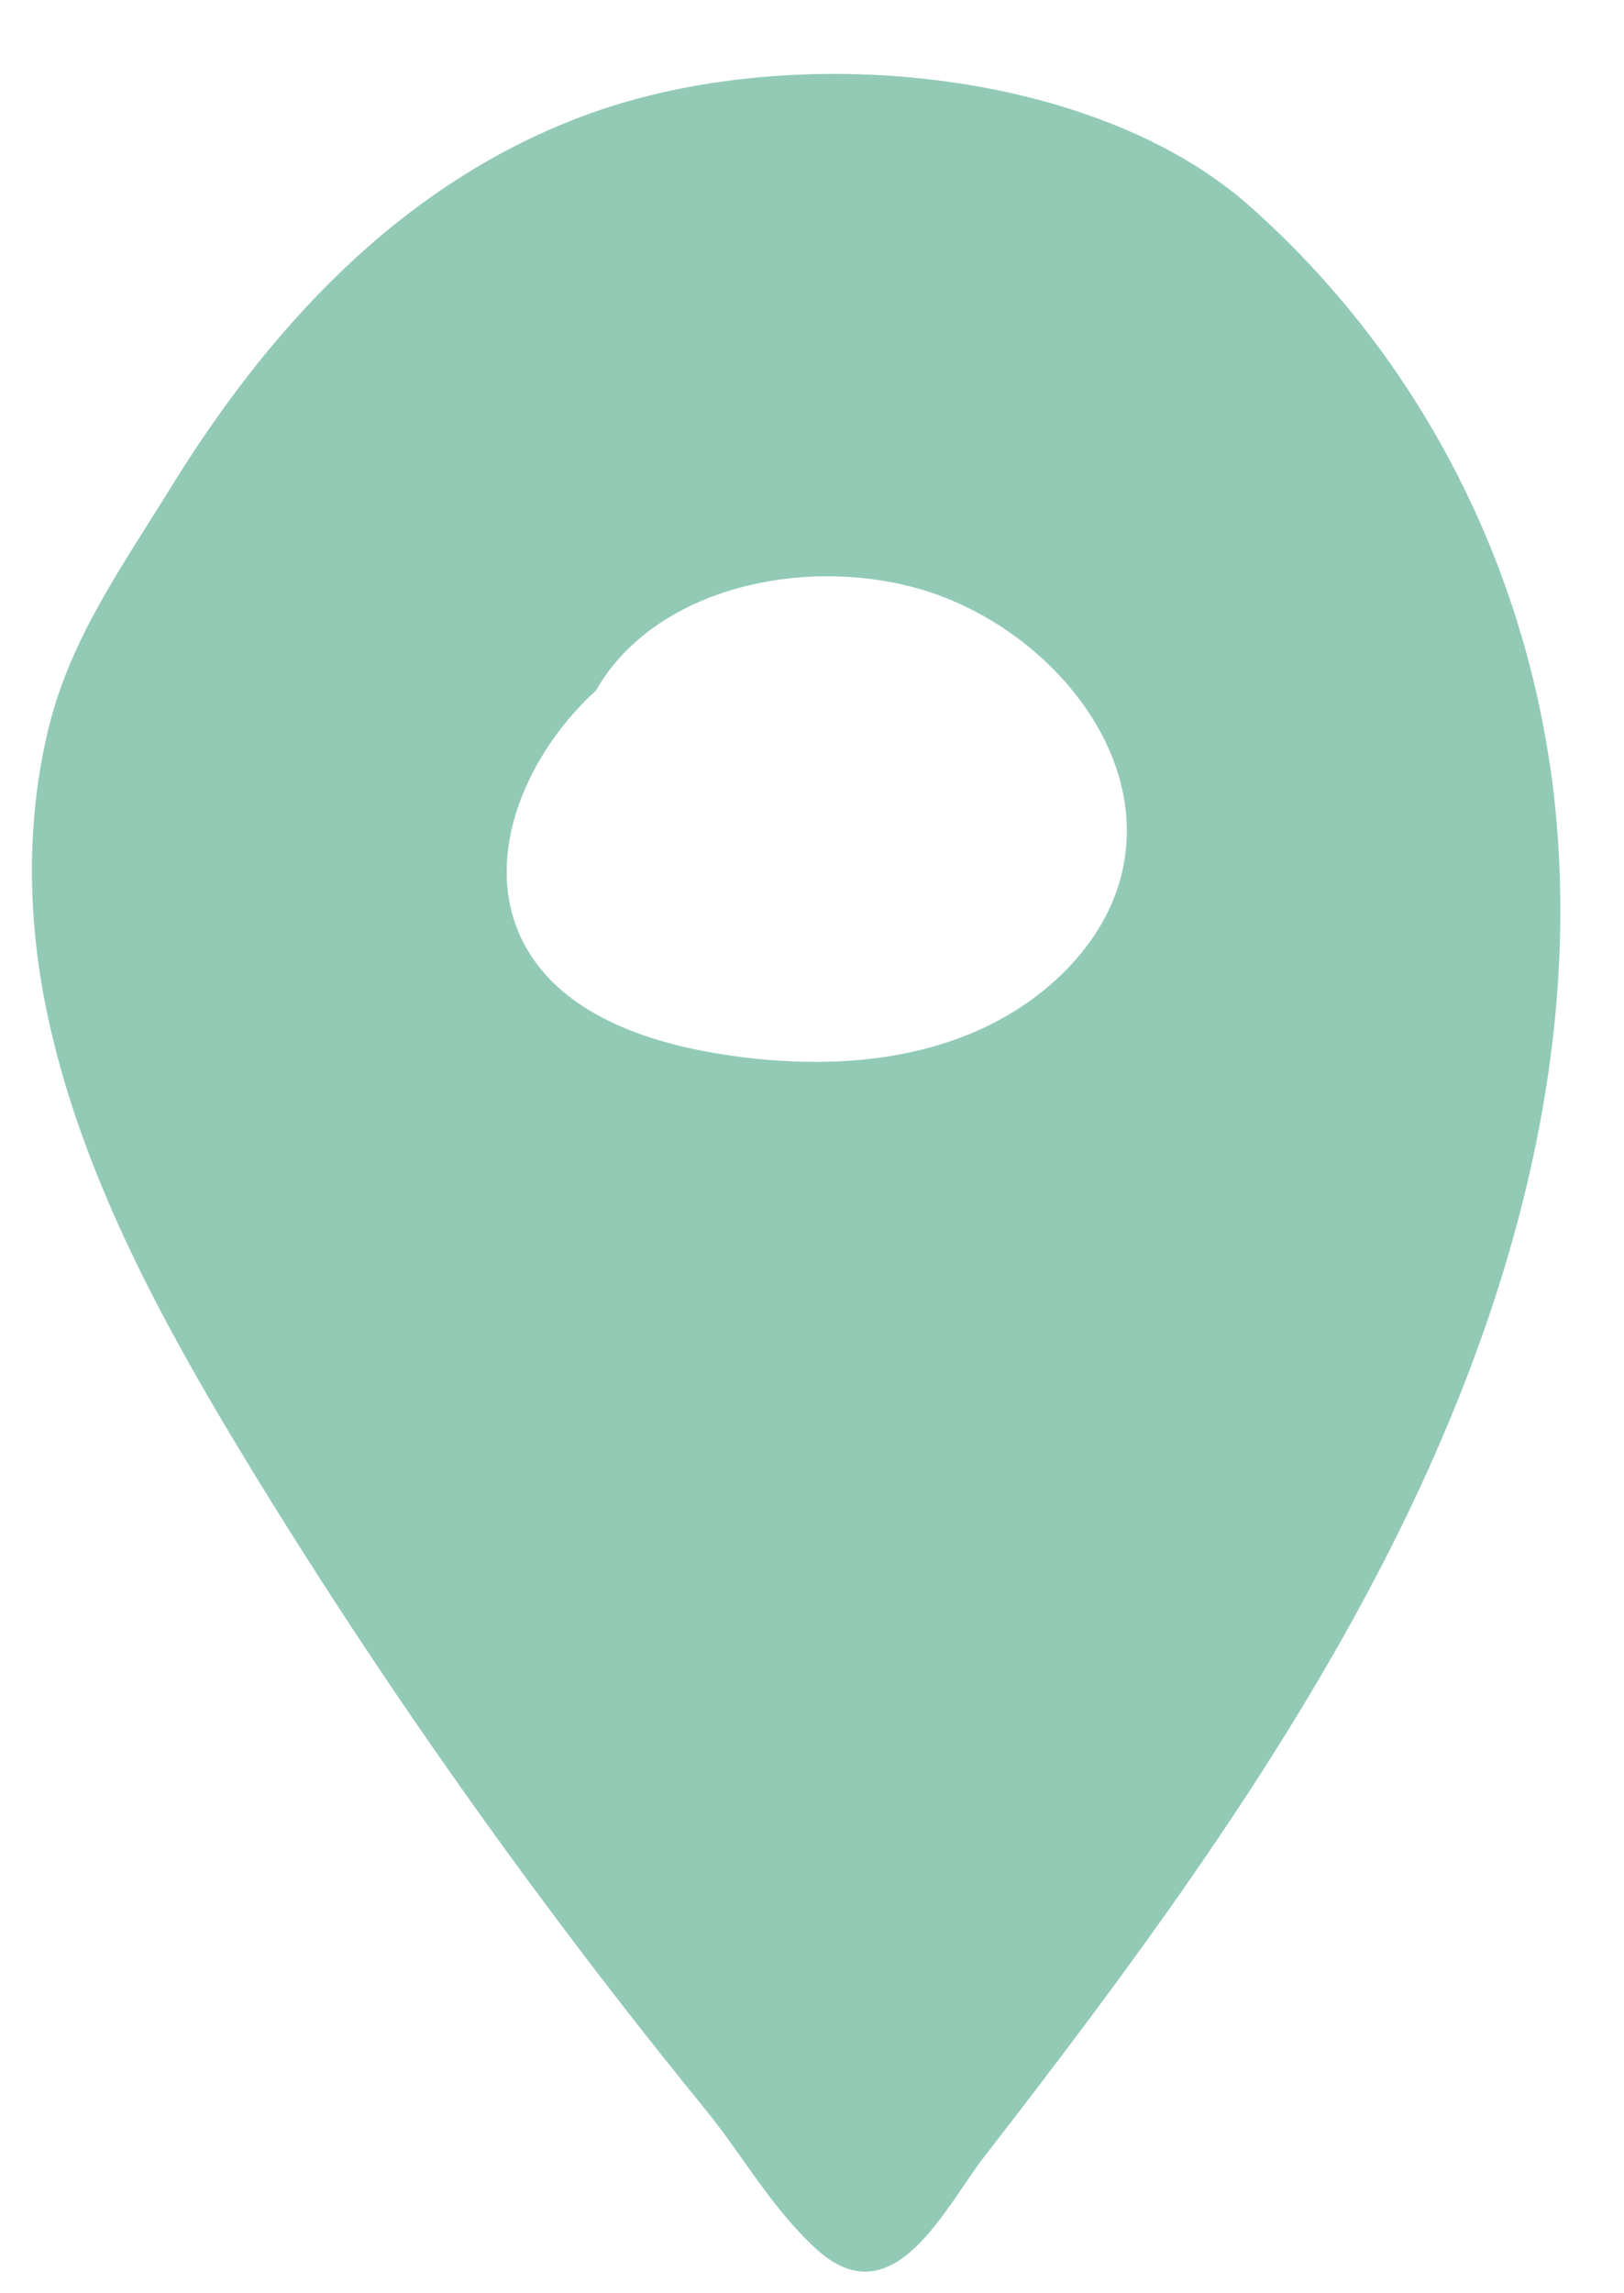 <svg xmlns="http://www.w3.org/2000/svg" width="17" height="24" viewBox="0 0 17 24" fill="none"><path d="M16.287 8.522C16.266 8.29 16.236 8.058 16.196 7.826C15.85 5.743 14.82 3.701 13.085 2.16C11.457 0.713 8.319 0.417 6.181 1.186C4.153 1.916 2.764 3.516 1.782 5.112C1.27 5.94 0.736 6.687 0.508 7.622C0.286 8.537 0.286 9.488 0.455 10.411C0.581 11.086 0.79 11.747 1.056 12.393C1.479 13.426 2.051 14.425 2.646 15.401C3.587 16.937 4.604 18.441 5.696 19.909C6.24 20.641 6.803 21.363 7.385 22.078C7.78 22.562 8.075 23.111 8.555 23.546C9.357 24.265 9.893 23.097 10.306 22.567C11.808 20.631 13.265 18.661 14.38 16.545C15.711 14.025 16.545 11.269 16.287 8.522ZM11.725 9.21C11.524 9.93 10.867 10.568 10.014 10.874C9.571 11.034 9.078 11.113 8.539 11.113C8.214 11.113 7.874 11.086 7.517 11.027C6.618 10.879 5.983 10.566 5.626 10.097C4.958 9.22 5.411 7.982 6.24 7.225C6.479 6.801 6.897 6.458 7.434 6.251C8.203 5.955 9.15 5.957 9.909 6.261C11.076 6.727 12.074 7.955 11.725 9.21Z" fill="#92CAB6"></path></svg>